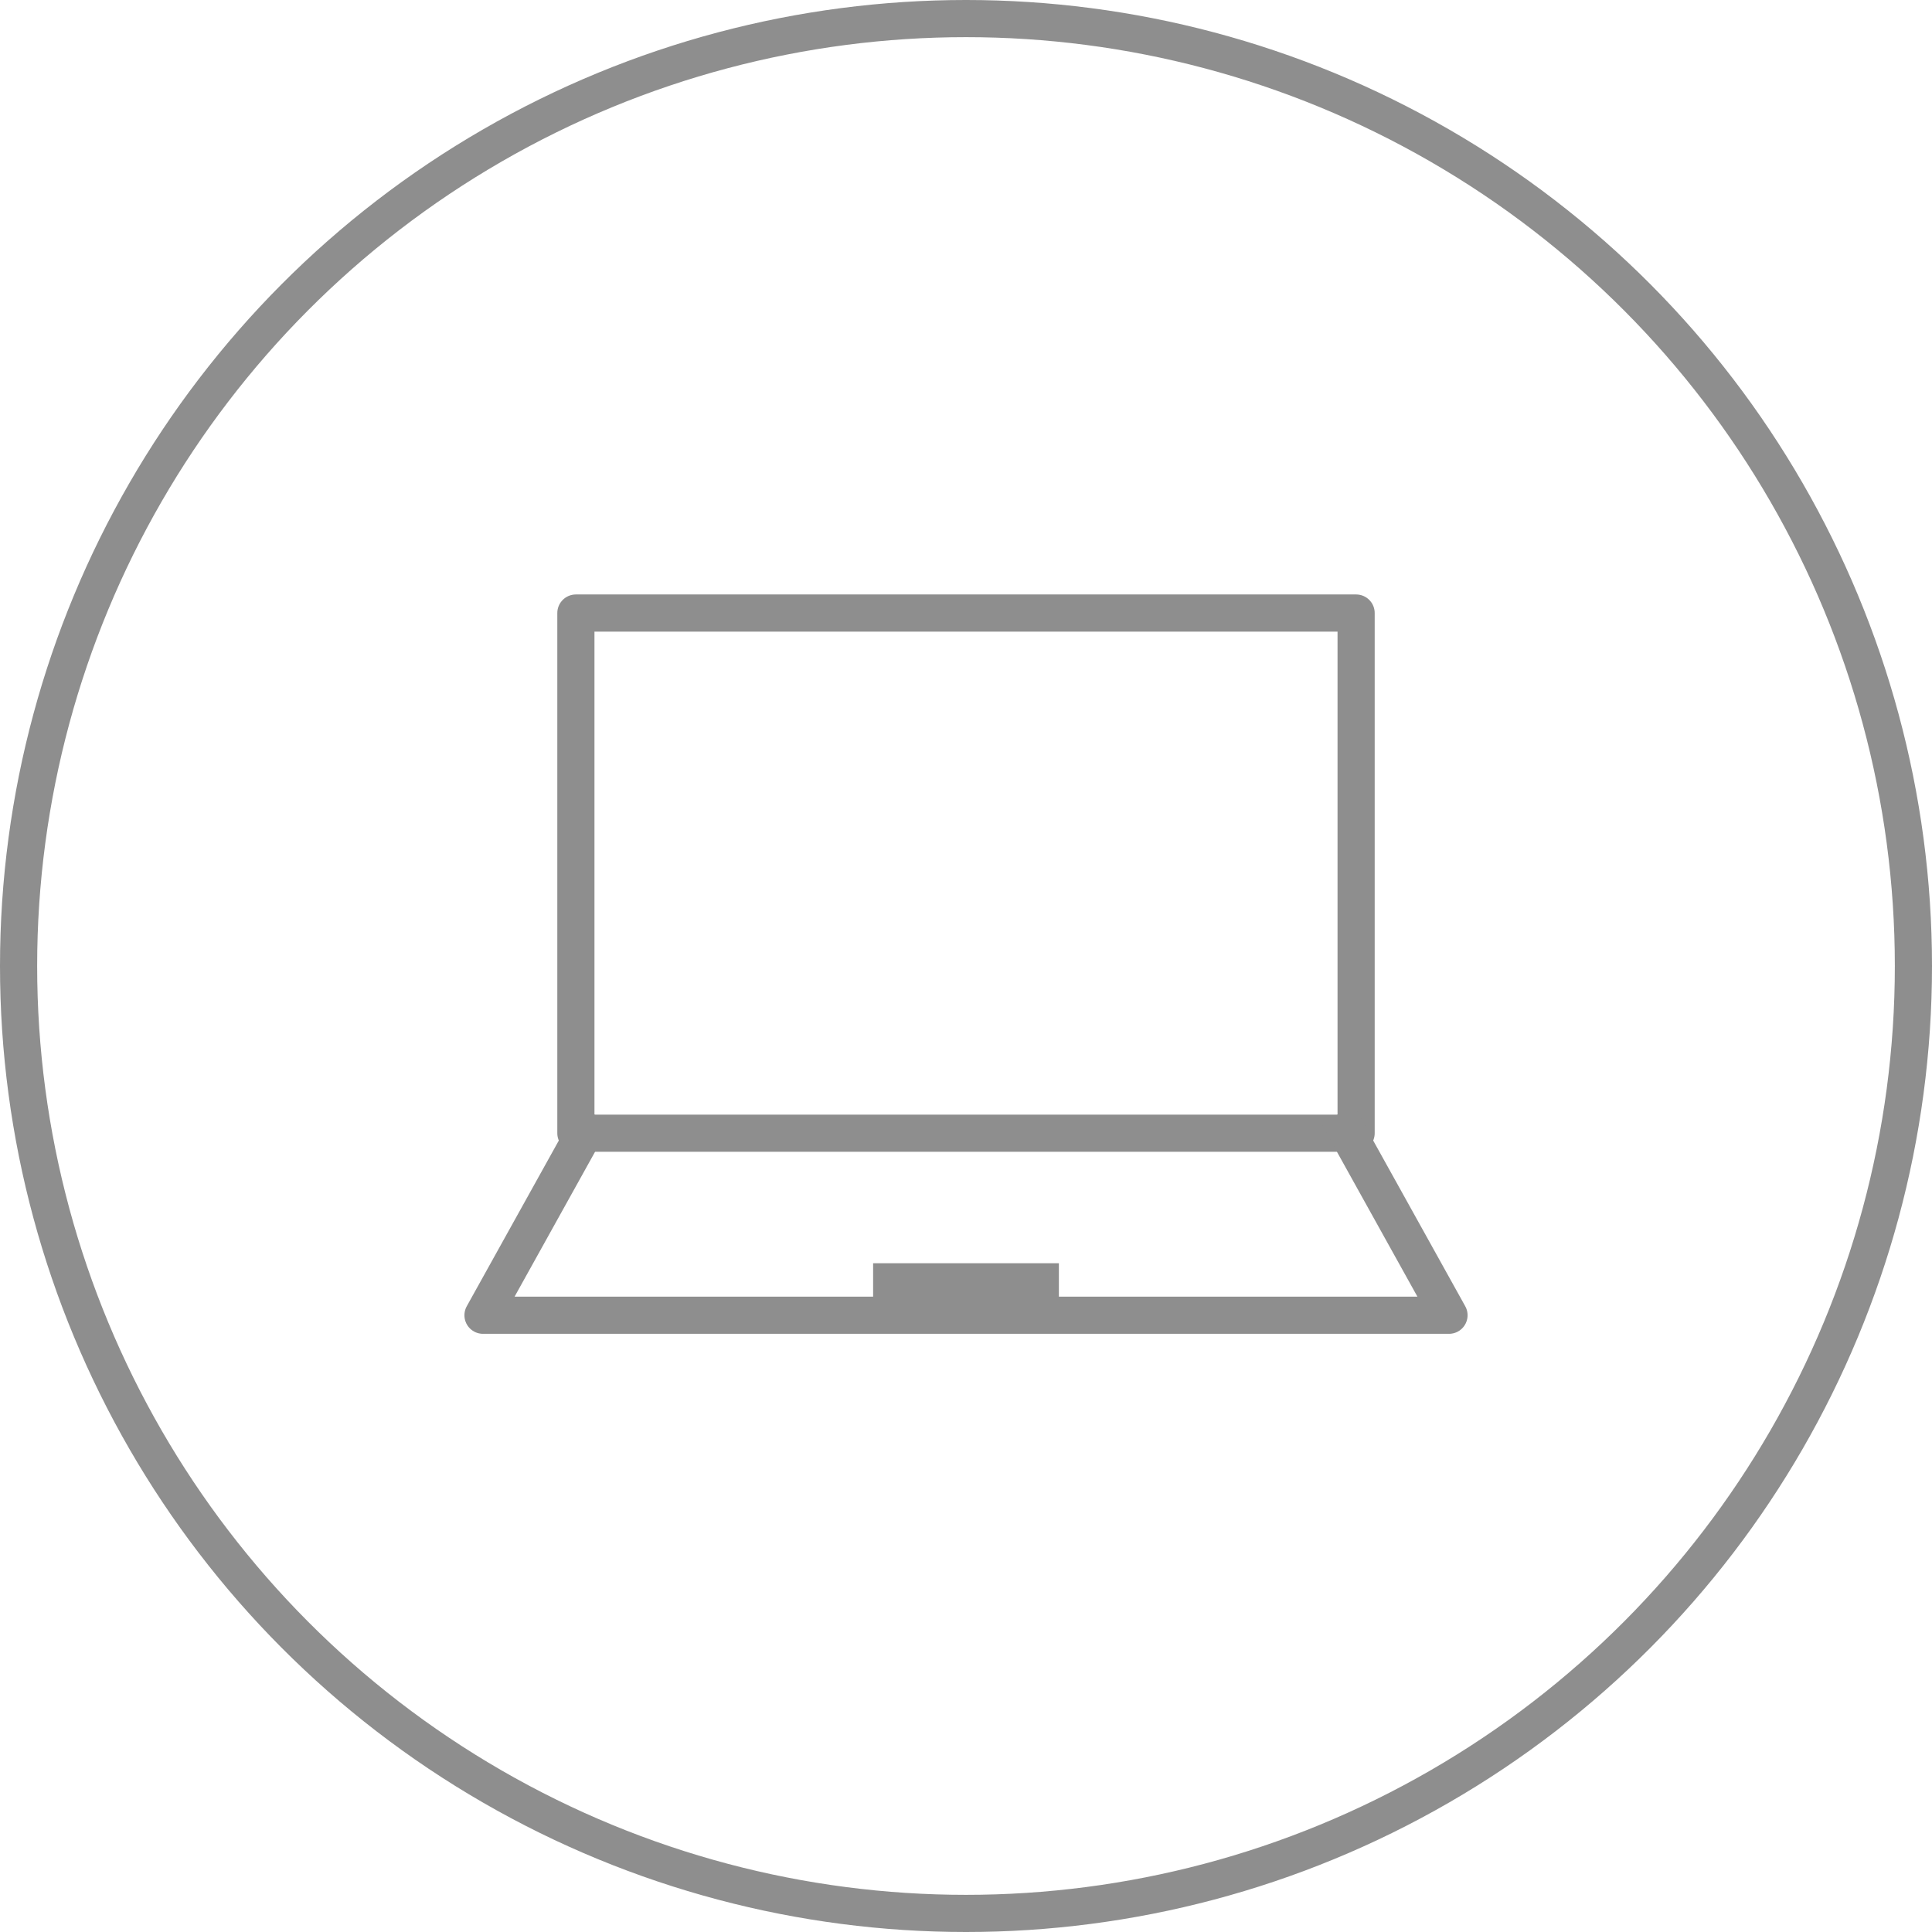 <svg xmlns="http://www.w3.org/2000/svg" width="52" height="52" viewBox="0 0 52 52">
  <g id="Group_120" data-name="Group 120" transform="translate(-94 -804)">
    <g id="Group_95" data-name="Group 95" transform="translate(95 804.667)">
      <g id="Ellipse_21" data-name="Ellipse 21" transform="translate(0 0.333)" fill="none" stroke="#8e8e8e" stroke-width="1">
        <circle cx="25" cy="25" r="25" stroke="none"/>
        <circle cx="25" cy="25" r="25.5" fill="none"/>
      </g>
    </g>
    <g id="Group_100" data-name="Group 100">
      <line id="Line_37" data-name="Line 37" x2="5" transform="translate(117.5 838.5)" fill="none" stroke="#8e8e8e" stroke-width="1"/>
      <g id="Rectangle_184" data-name="Rectangle 184" transform="translate(110 821)" fill="none" stroke="#8e8e8e" stroke-linejoin="round" stroke-width="1">
        <rect width="20" height="13" stroke="none"/>
        <rect x="-0.5" y="-0.5" width="21" height="14" fill="none"/>
      </g>
      <path id="Path_65" data-name="Path 65" d="M-843,60l-3,5.4h26l-3-5.4" transform="translate(953 774)" fill="none" stroke="#8e8e8e" stroke-linejoin="round" stroke-width="1"/>
    </g>
  </g>
</svg>
